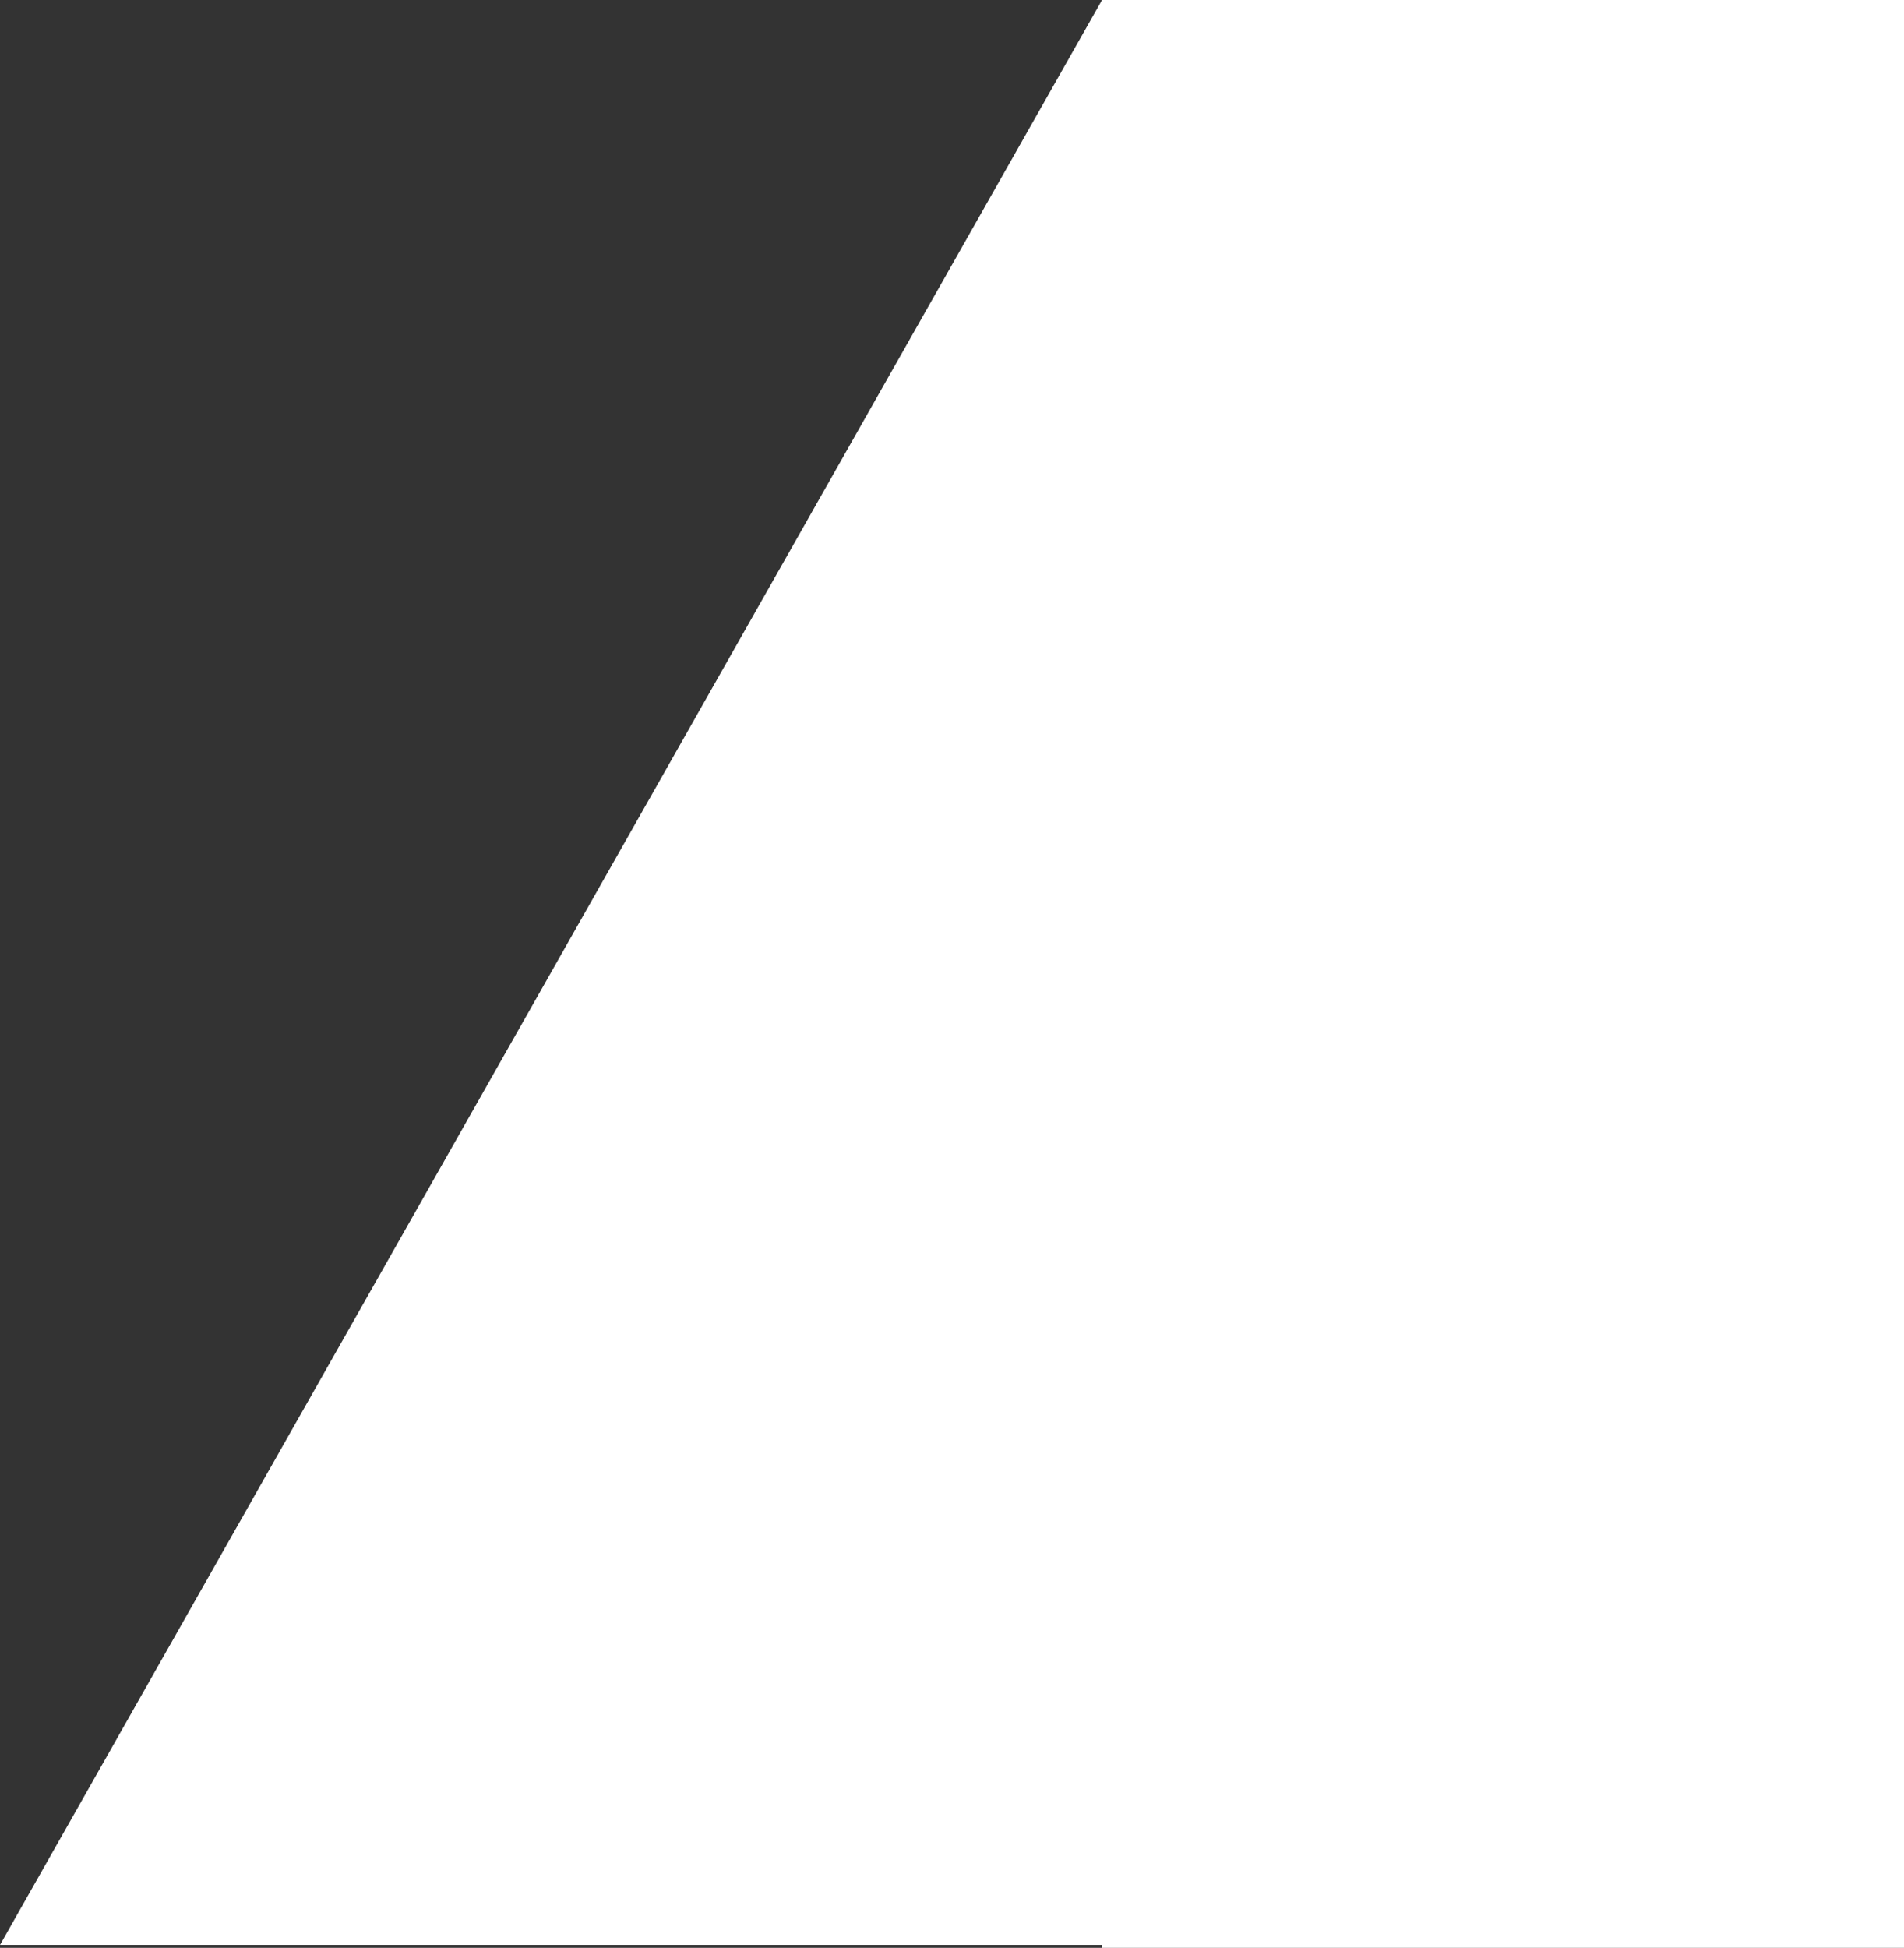 <?xml version="1.0" encoding="UTF-8"?> <svg xmlns="http://www.w3.org/2000/svg" width="660" height="675" viewBox="0 0 660 675" fill="none"><rect x="0" y="0" width="660" height="675" fill="#333333" stroke="none"/> <path fill-rule="evenodd" clip-rule="evenodd" d="M0 674L382 0H660V675H382V674H0Z" fill="white"></path> </svg> 